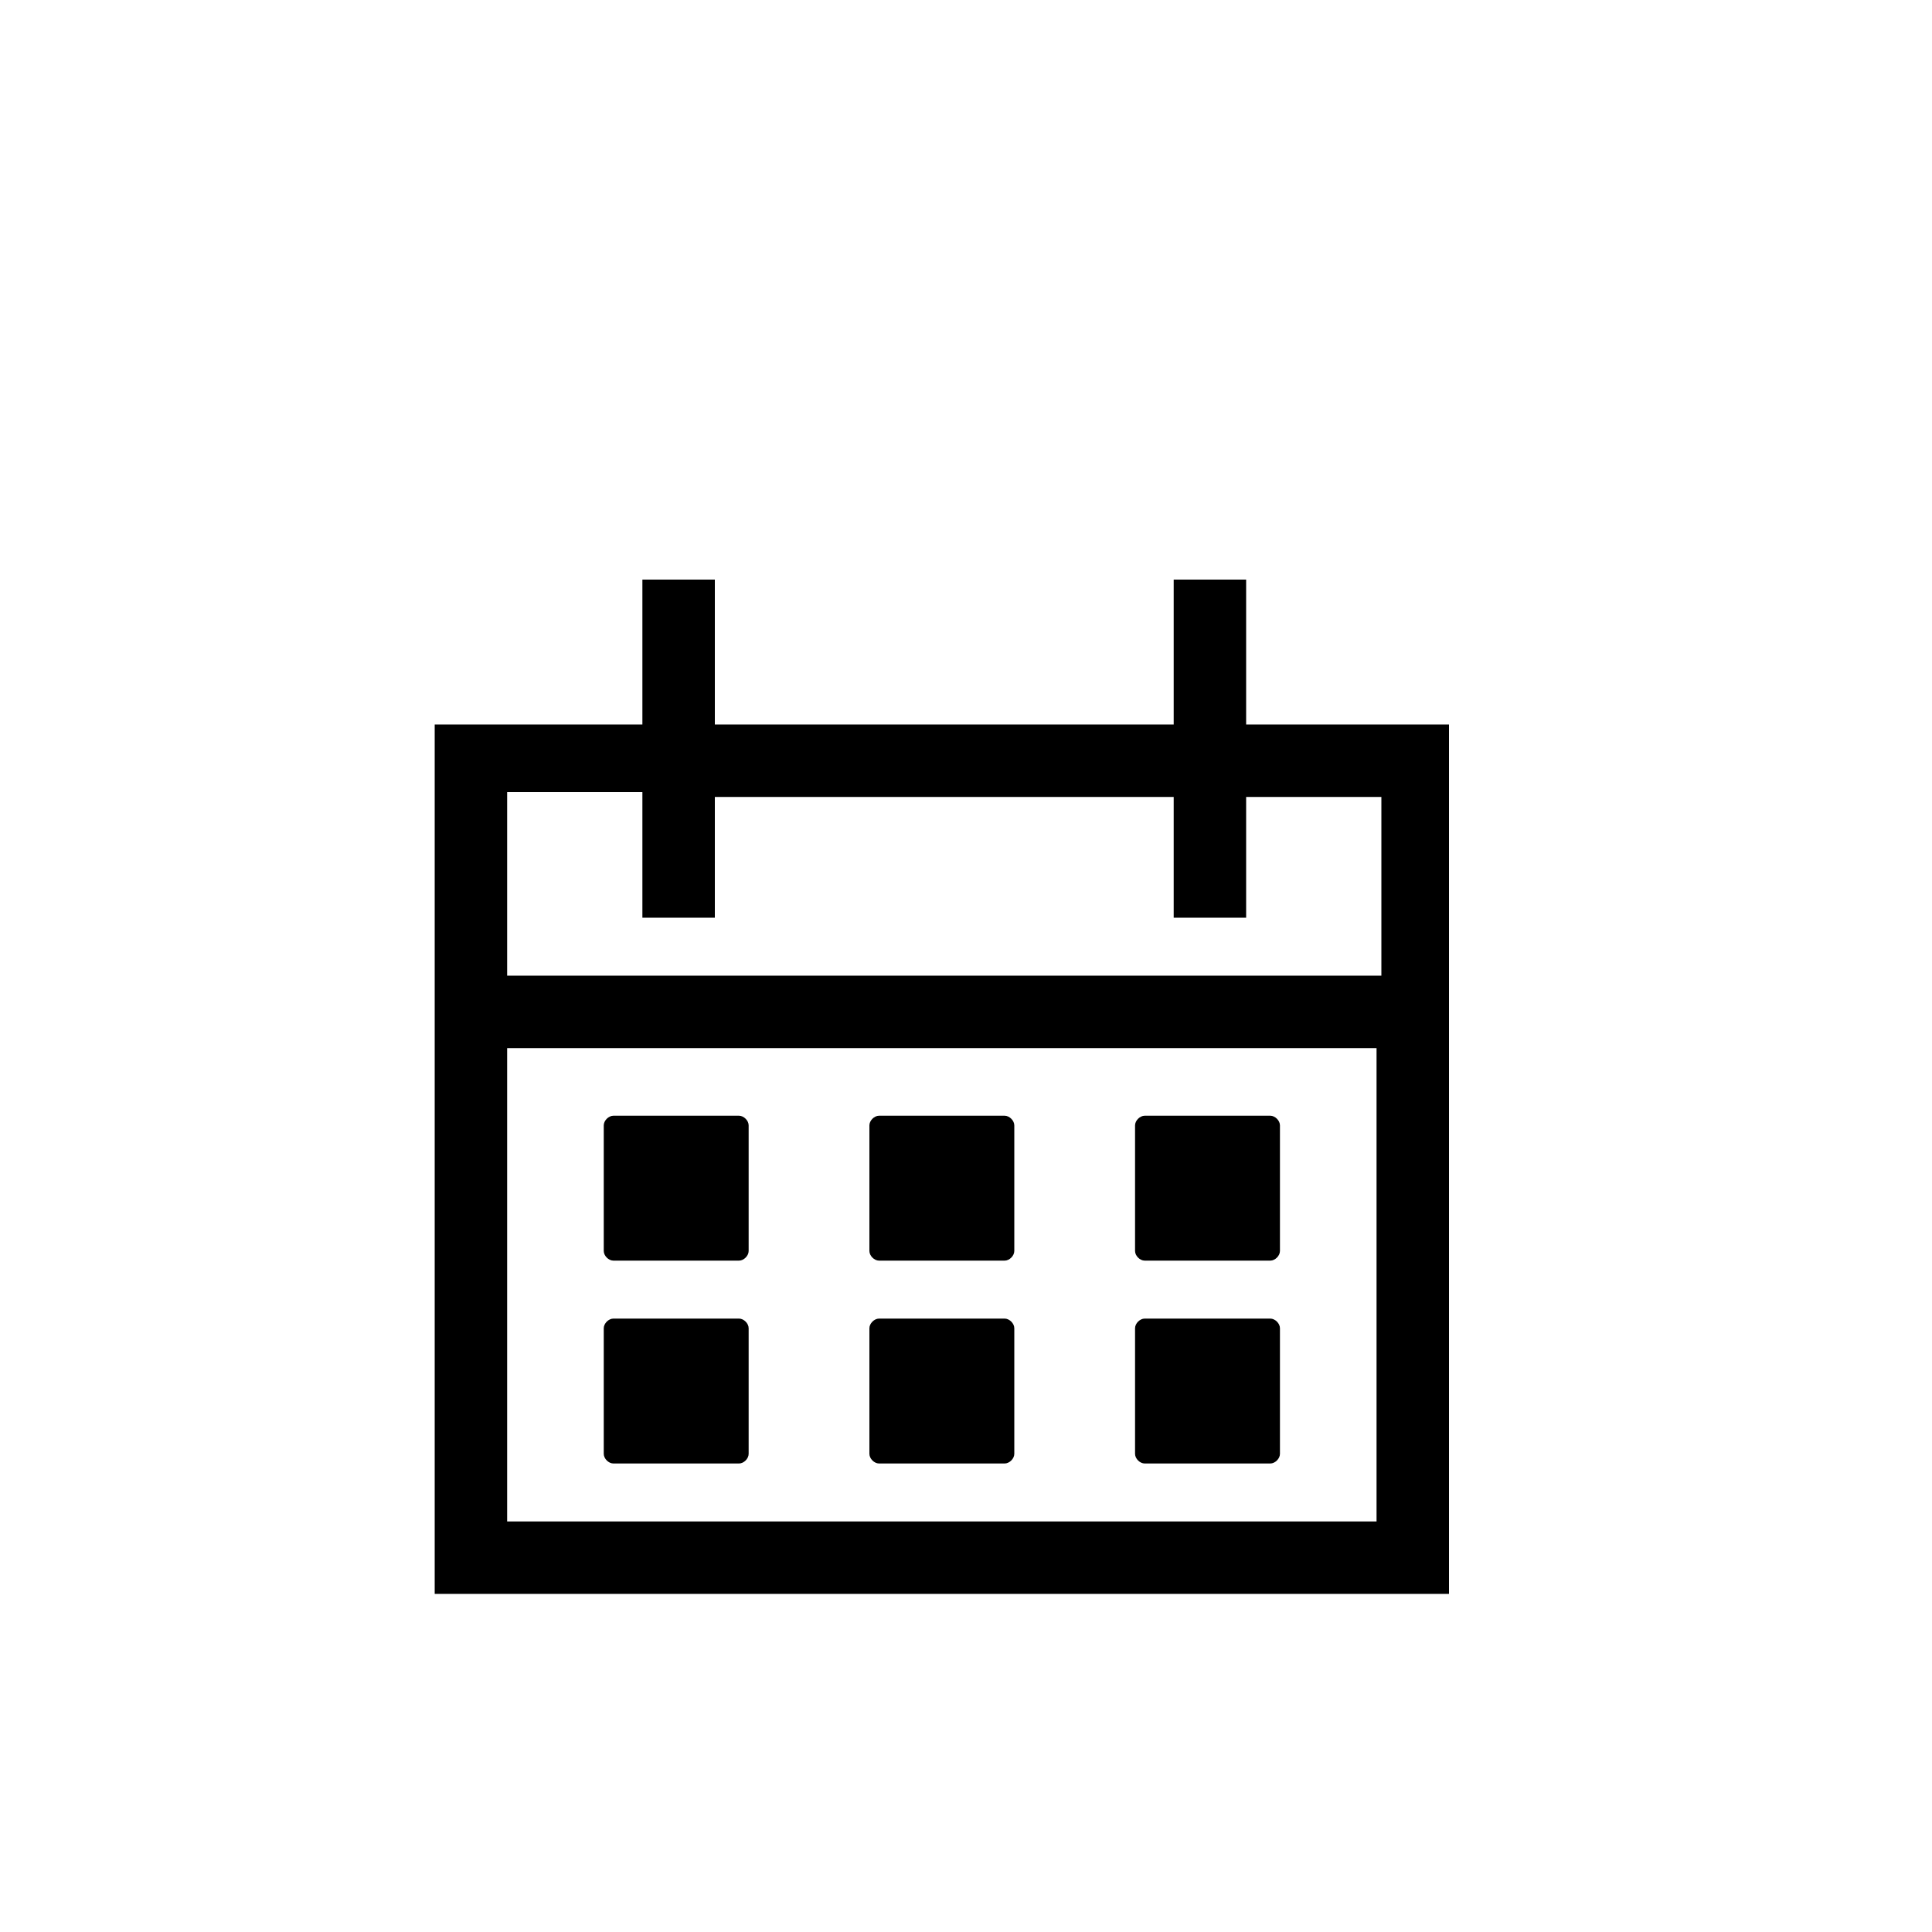 <svg xmlns="http://www.w3.org/2000/svg" xmlns:xlink="http://www.w3.org/1999/xlink" id="&#xCD;cones" x="0px" y="0px" viewBox="0 0 40 40" style="enable-background:new 0 0 40 40;" xml:space="preserve"><g>	<path d="M25.8,15v-3h-1.5v3h-9.5v-3h-1.5v3H9v18h21V15H25.8z M28.5,31.5h-18v-9.8h18V31.5z M28.5,20.2h-18v-3.8h2.8V19h1.5v-2.5  h9.5V19h1.5v-2.5h2.8V20.2z"></path>	<path d="M15.5,23.3v2.6c0,0.1-0.1,0.2-0.2,0.2h-2.6c-0.1,0-0.2-0.1-0.2-0.2v-2.6c0-0.1,0.1-0.2,0.2-0.2h2.6  C15.4,23.1,15.5,23.2,15.5,23.3z"></path>	<path d="M21,23.3v2.6c0,0.1-0.1,0.2-0.2,0.2h-2.6c-0.1,0-0.2-0.1-0.2-0.2v-2.6c0-0.1,0.1-0.2,0.2-0.2h2.6  C20.9,23.1,21,23.2,21,23.3z"></path>	<path d="M26.5,23.3v2.6c0,0.1-0.1,0.2-0.2,0.2h-2.6c-0.1,0-0.2-0.1-0.2-0.2v-2.6c0-0.1,0.1-0.2,0.2-0.2h2.6  C26.4,23.1,26.5,23.2,26.5,23.3z"></path>	<path d="M15.5,27.5v2.6c0,0.1-0.1,0.2-0.2,0.2h-2.6c-0.1,0-0.2-0.1-0.2-0.2v-2.6c0-0.1,0.1-0.2,0.2-0.2h2.6  C15.4,27.3,15.5,27.4,15.5,27.5z"></path>	<path d="M21,27.5v2.6c0,0.1-0.1,0.2-0.2,0.2h-2.6c-0.1,0-0.2-0.1-0.2-0.2v-2.6c0-0.1,0.1-0.2,0.2-0.2h2.6  C20.9,27.3,21,27.4,21,27.5z"></path>	<path d="M26.5,27.5v2.6c0,0.1-0.1,0.2-0.2,0.2h-2.6c-0.1,0-0.2-0.1-0.2-0.2v-2.6c0-0.1,0.1-0.2,0.2-0.2h2.6  C26.4,27.3,26.5,27.4,26.5,27.5z"></path></g></svg>